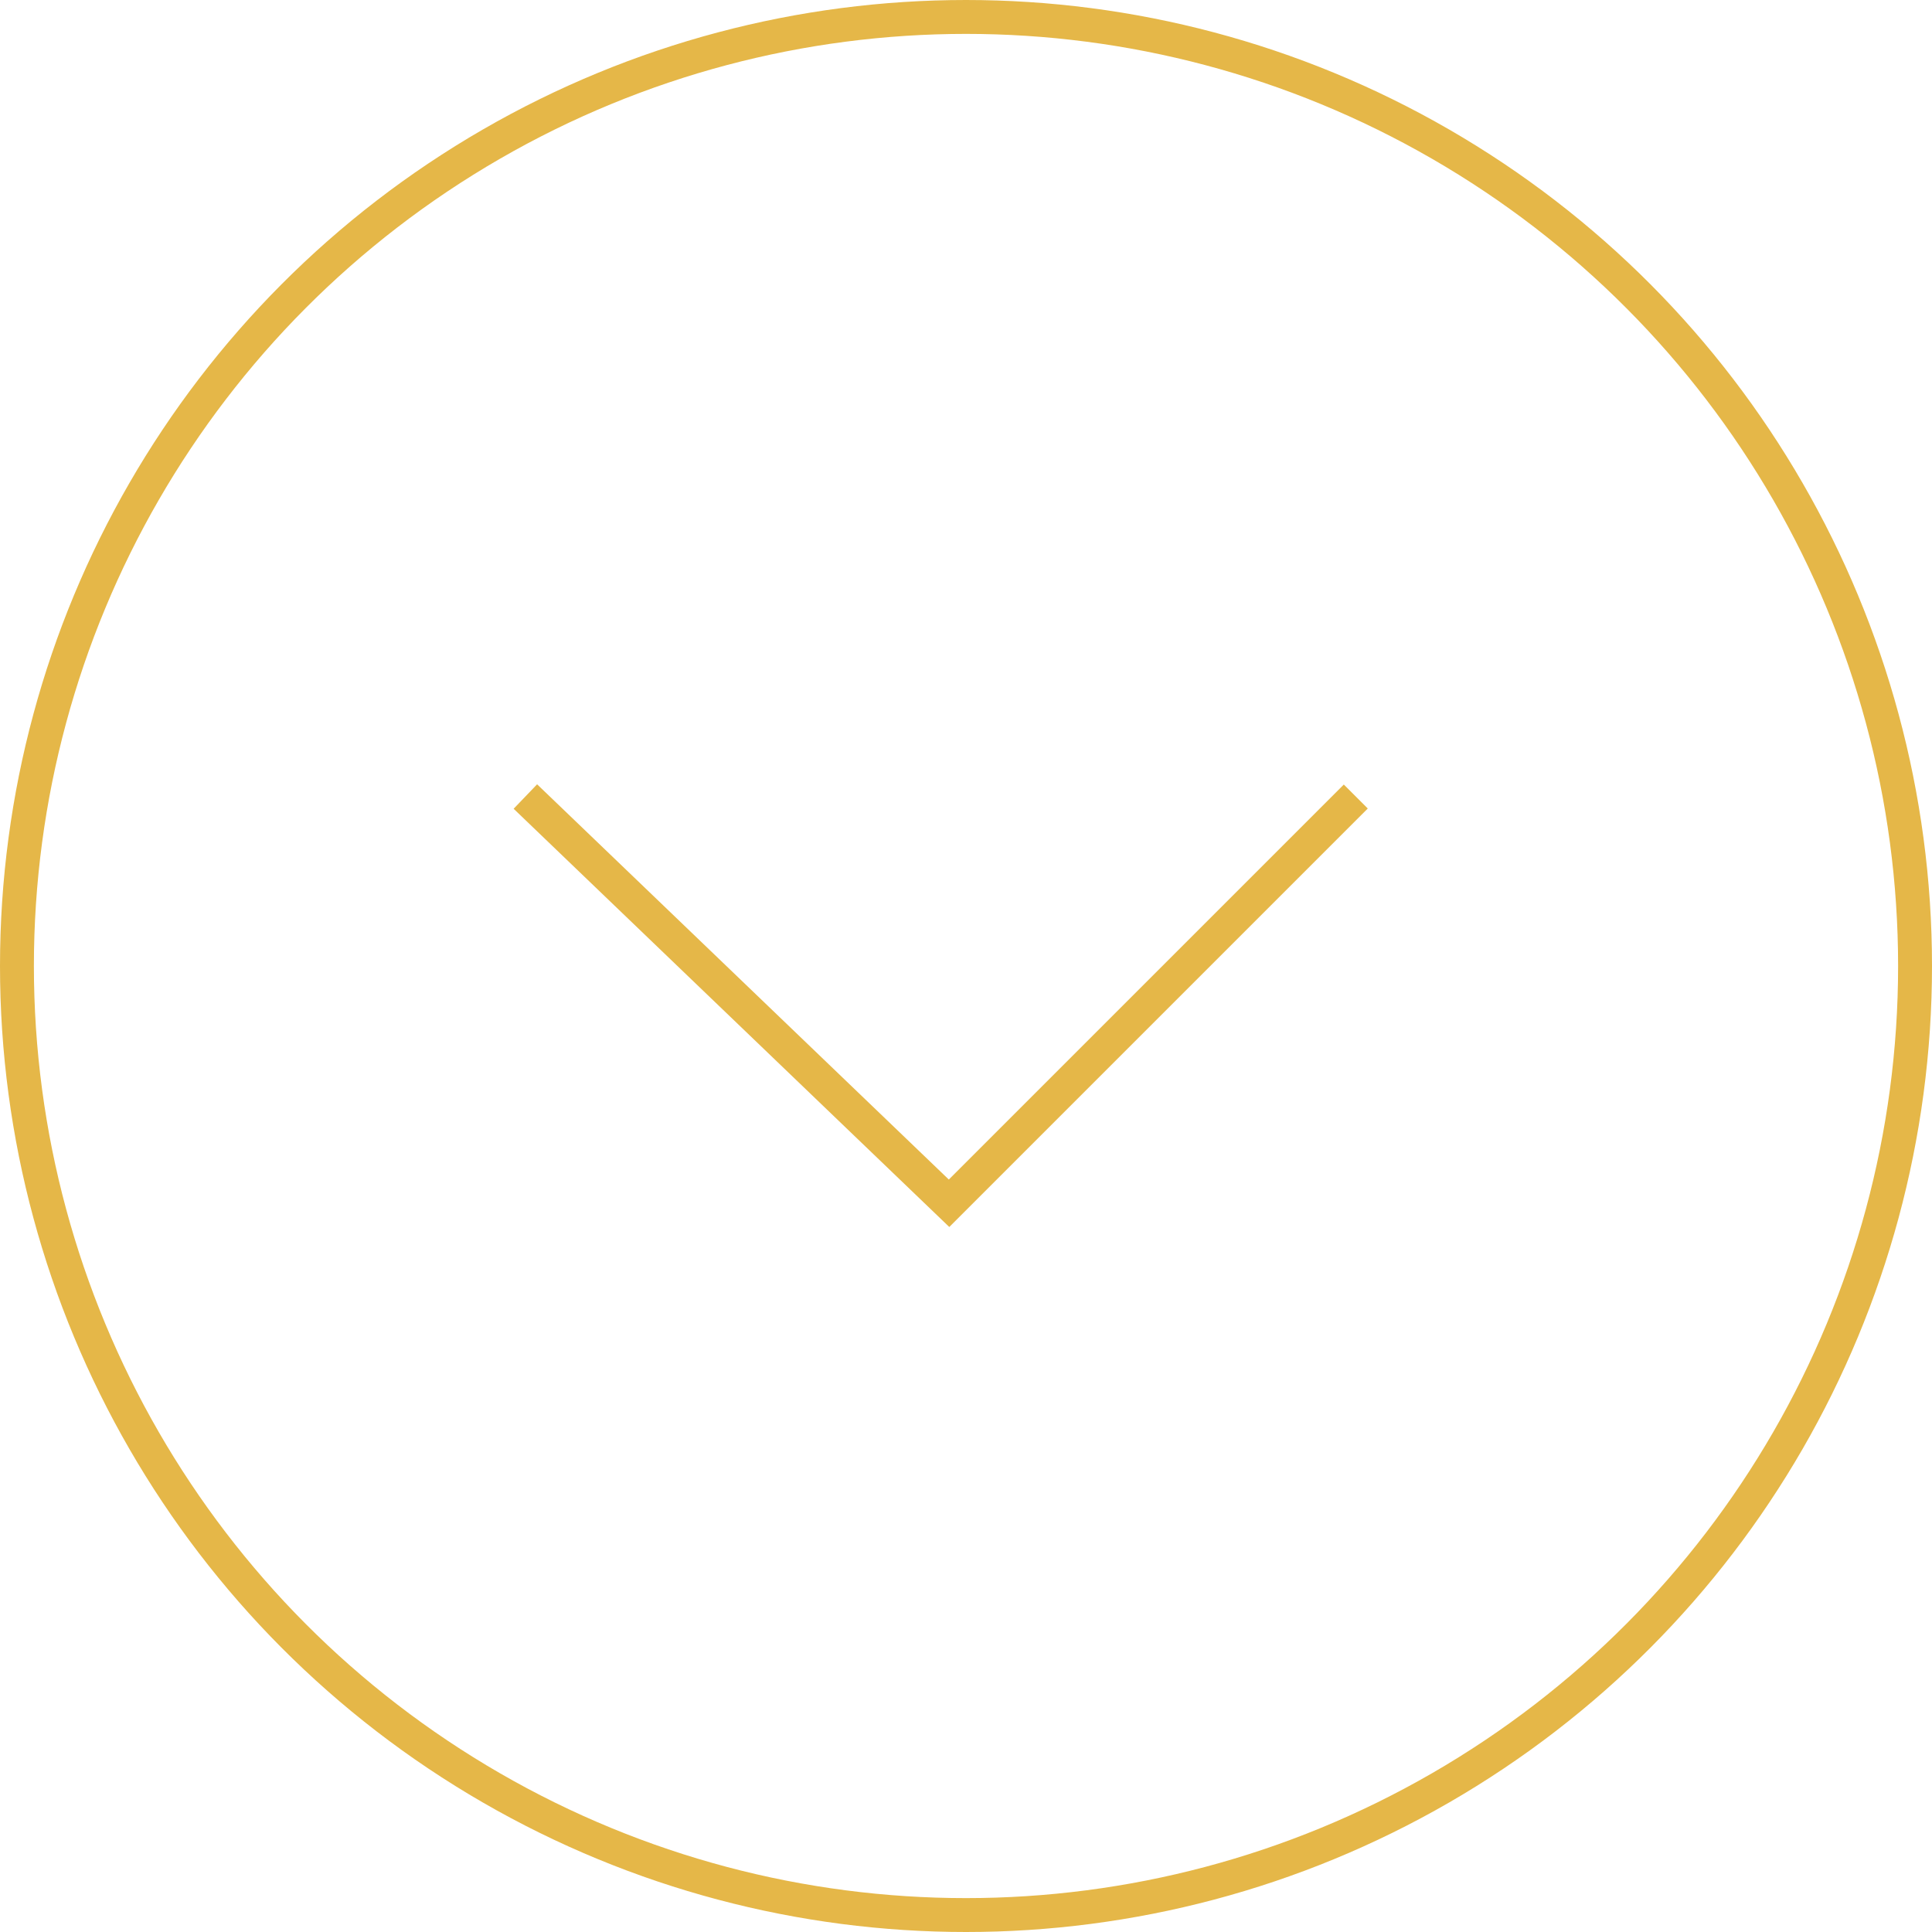 <?xml version="1.0" encoding="UTF-8"?> <svg xmlns="http://www.w3.org/2000/svg" width="57" height="57" viewBox="0 0 57 57" fill="none"><circle cx="28.5" cy="28.5" r="28" stroke="#E5B748"></circle><path d="M15.5 23.5L28 35.5L40 23.5" stroke="#E5B748"></path></svg> 